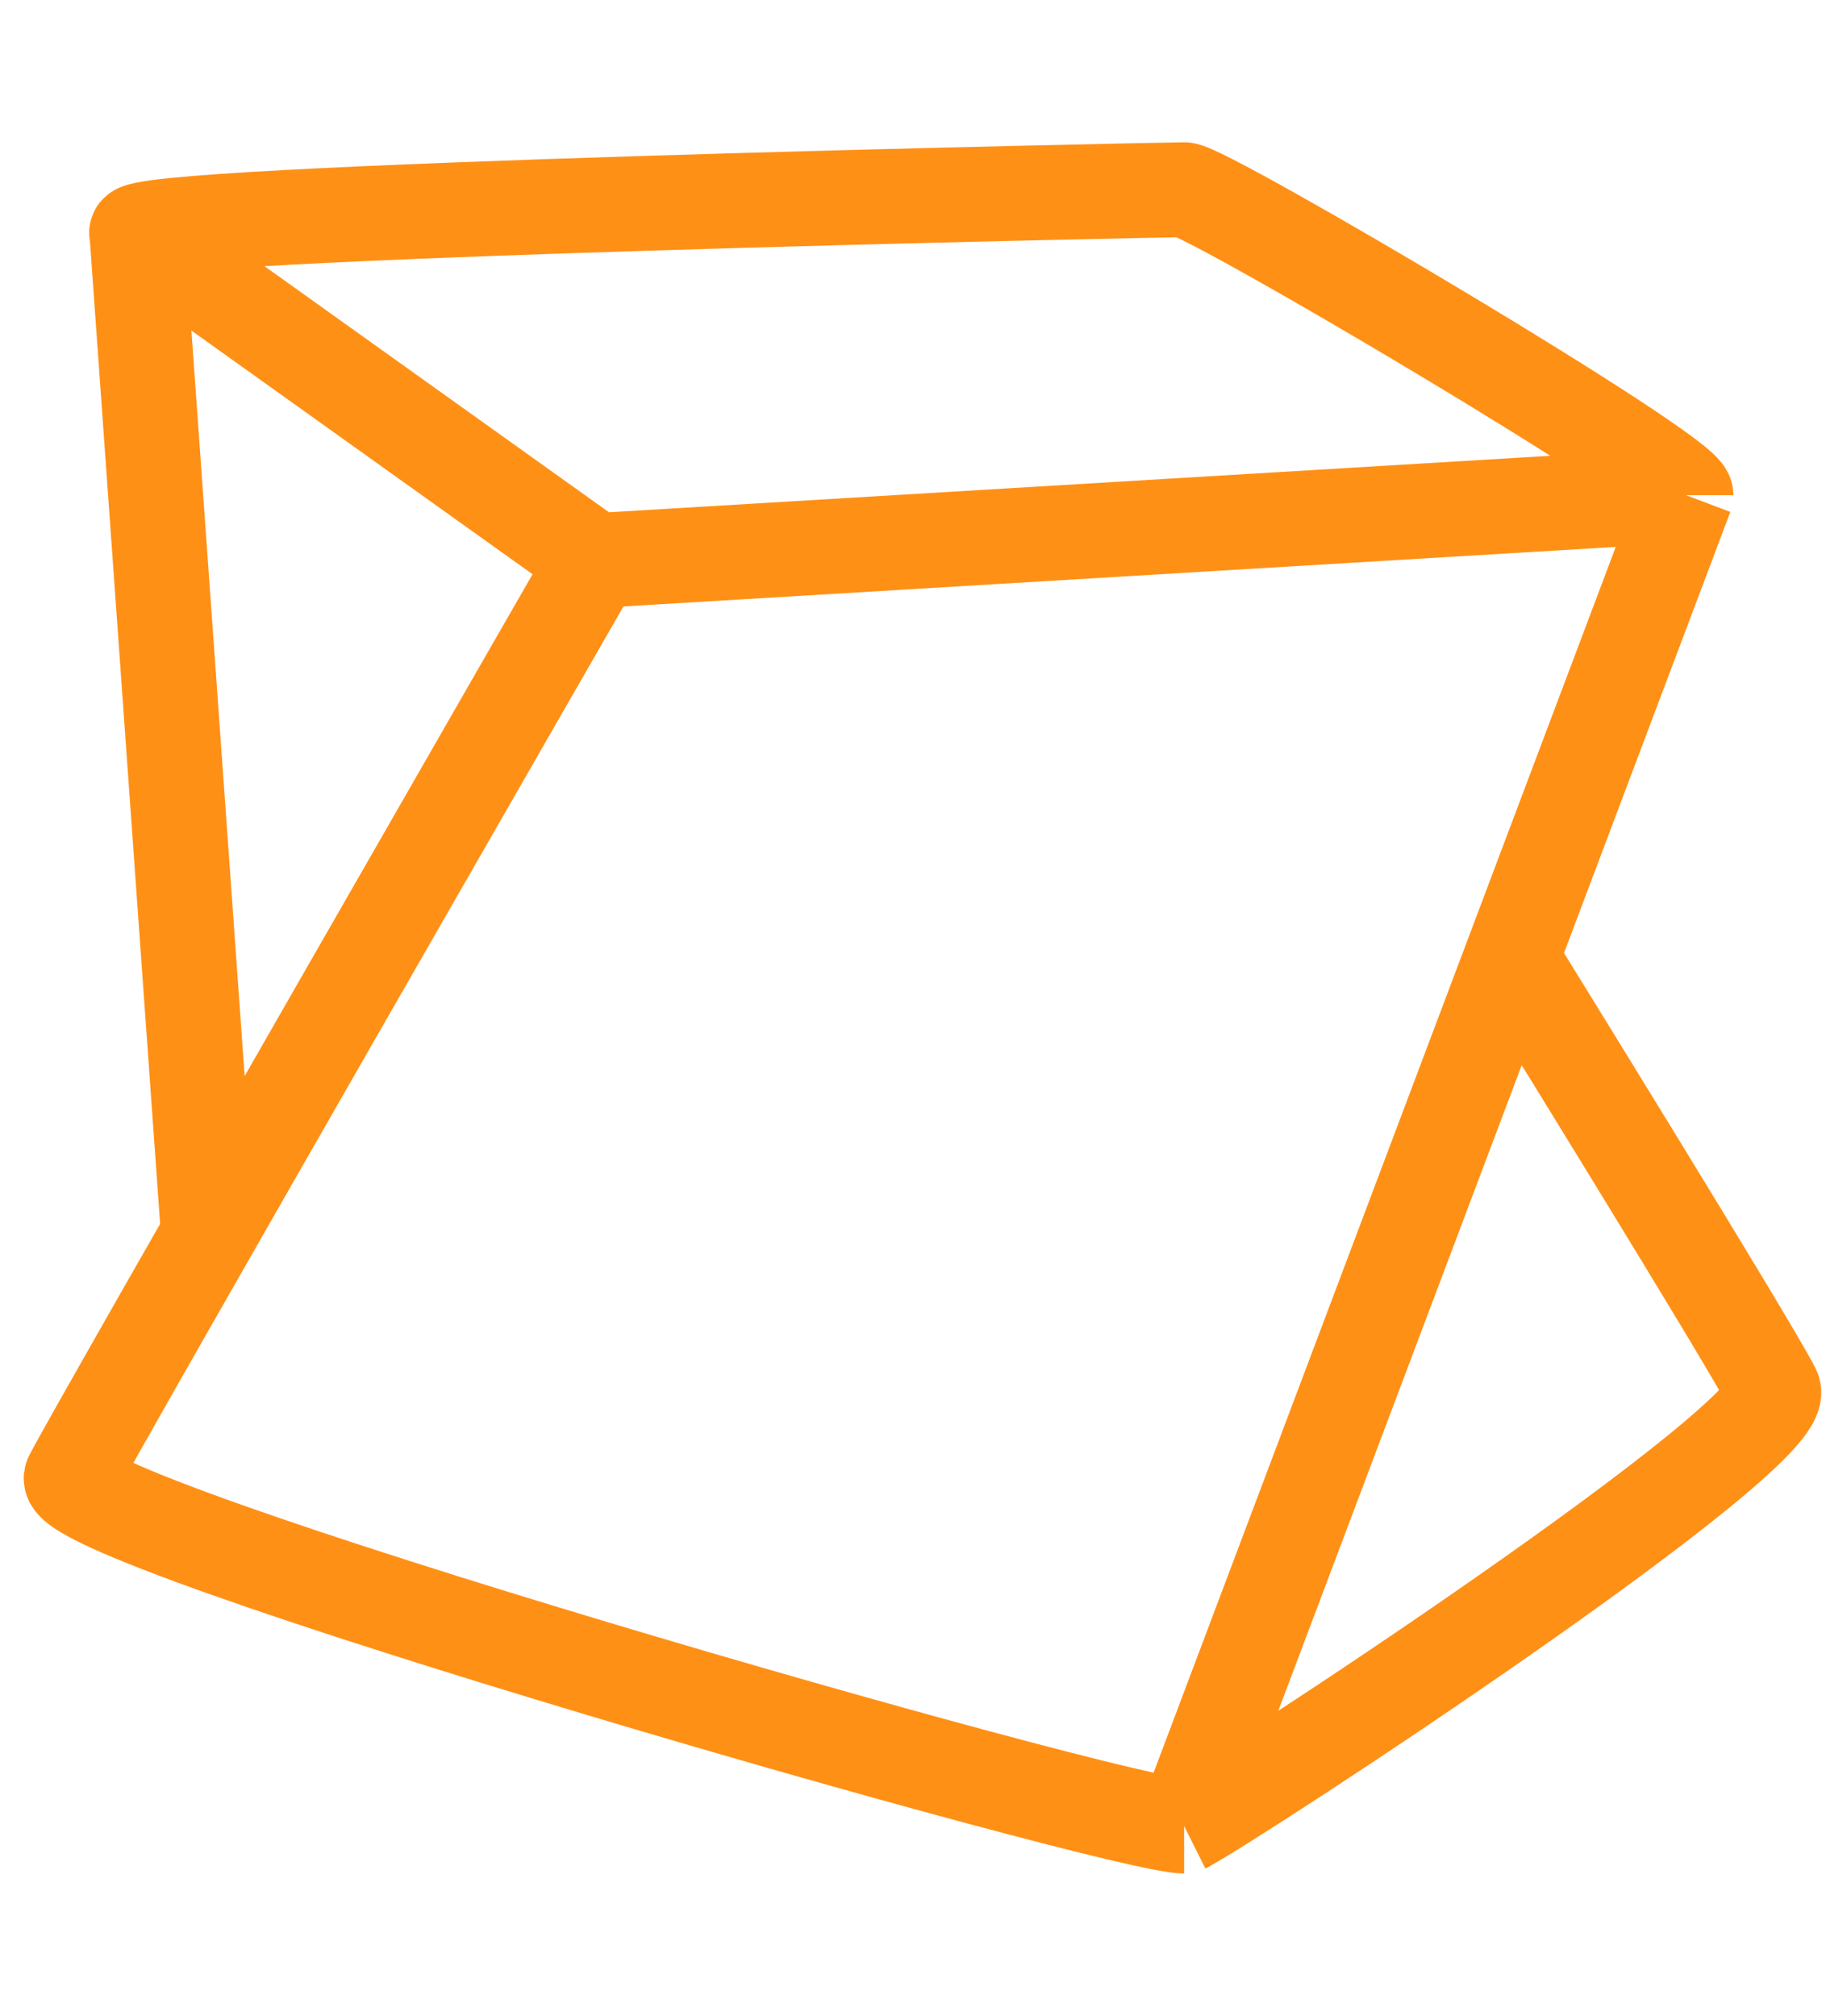 <svg xmlns="http://www.w3.org/2000/svg" width="77" height="85" viewBox="0 0 77 85" fill="none"><path d="M5.774 9.84C4.854 8.92 49.014 8 49.934 8C50.854 8 71.094 19.96 71.094 20.88M5.774 9.84L25.094 23.64M5.774 9.84L8.797 52.16M71.094 20.88C53.13 21.958 43.058 22.562 25.094 23.64M71.094 20.88L63.734 40.4M25.094 23.64C25.094 23.64 3.934 60.44 3.014 62.28C2.094 64.12 47.174 77 49.934 77M49.934 77L63.734 40.4M49.934 77C51.774 76.08 75.694 60.44 74.774 58.6C73.854 56.76 63.734 40.4 63.734 40.4" stroke="#FF9016" stroke-width="4"></path></svg>